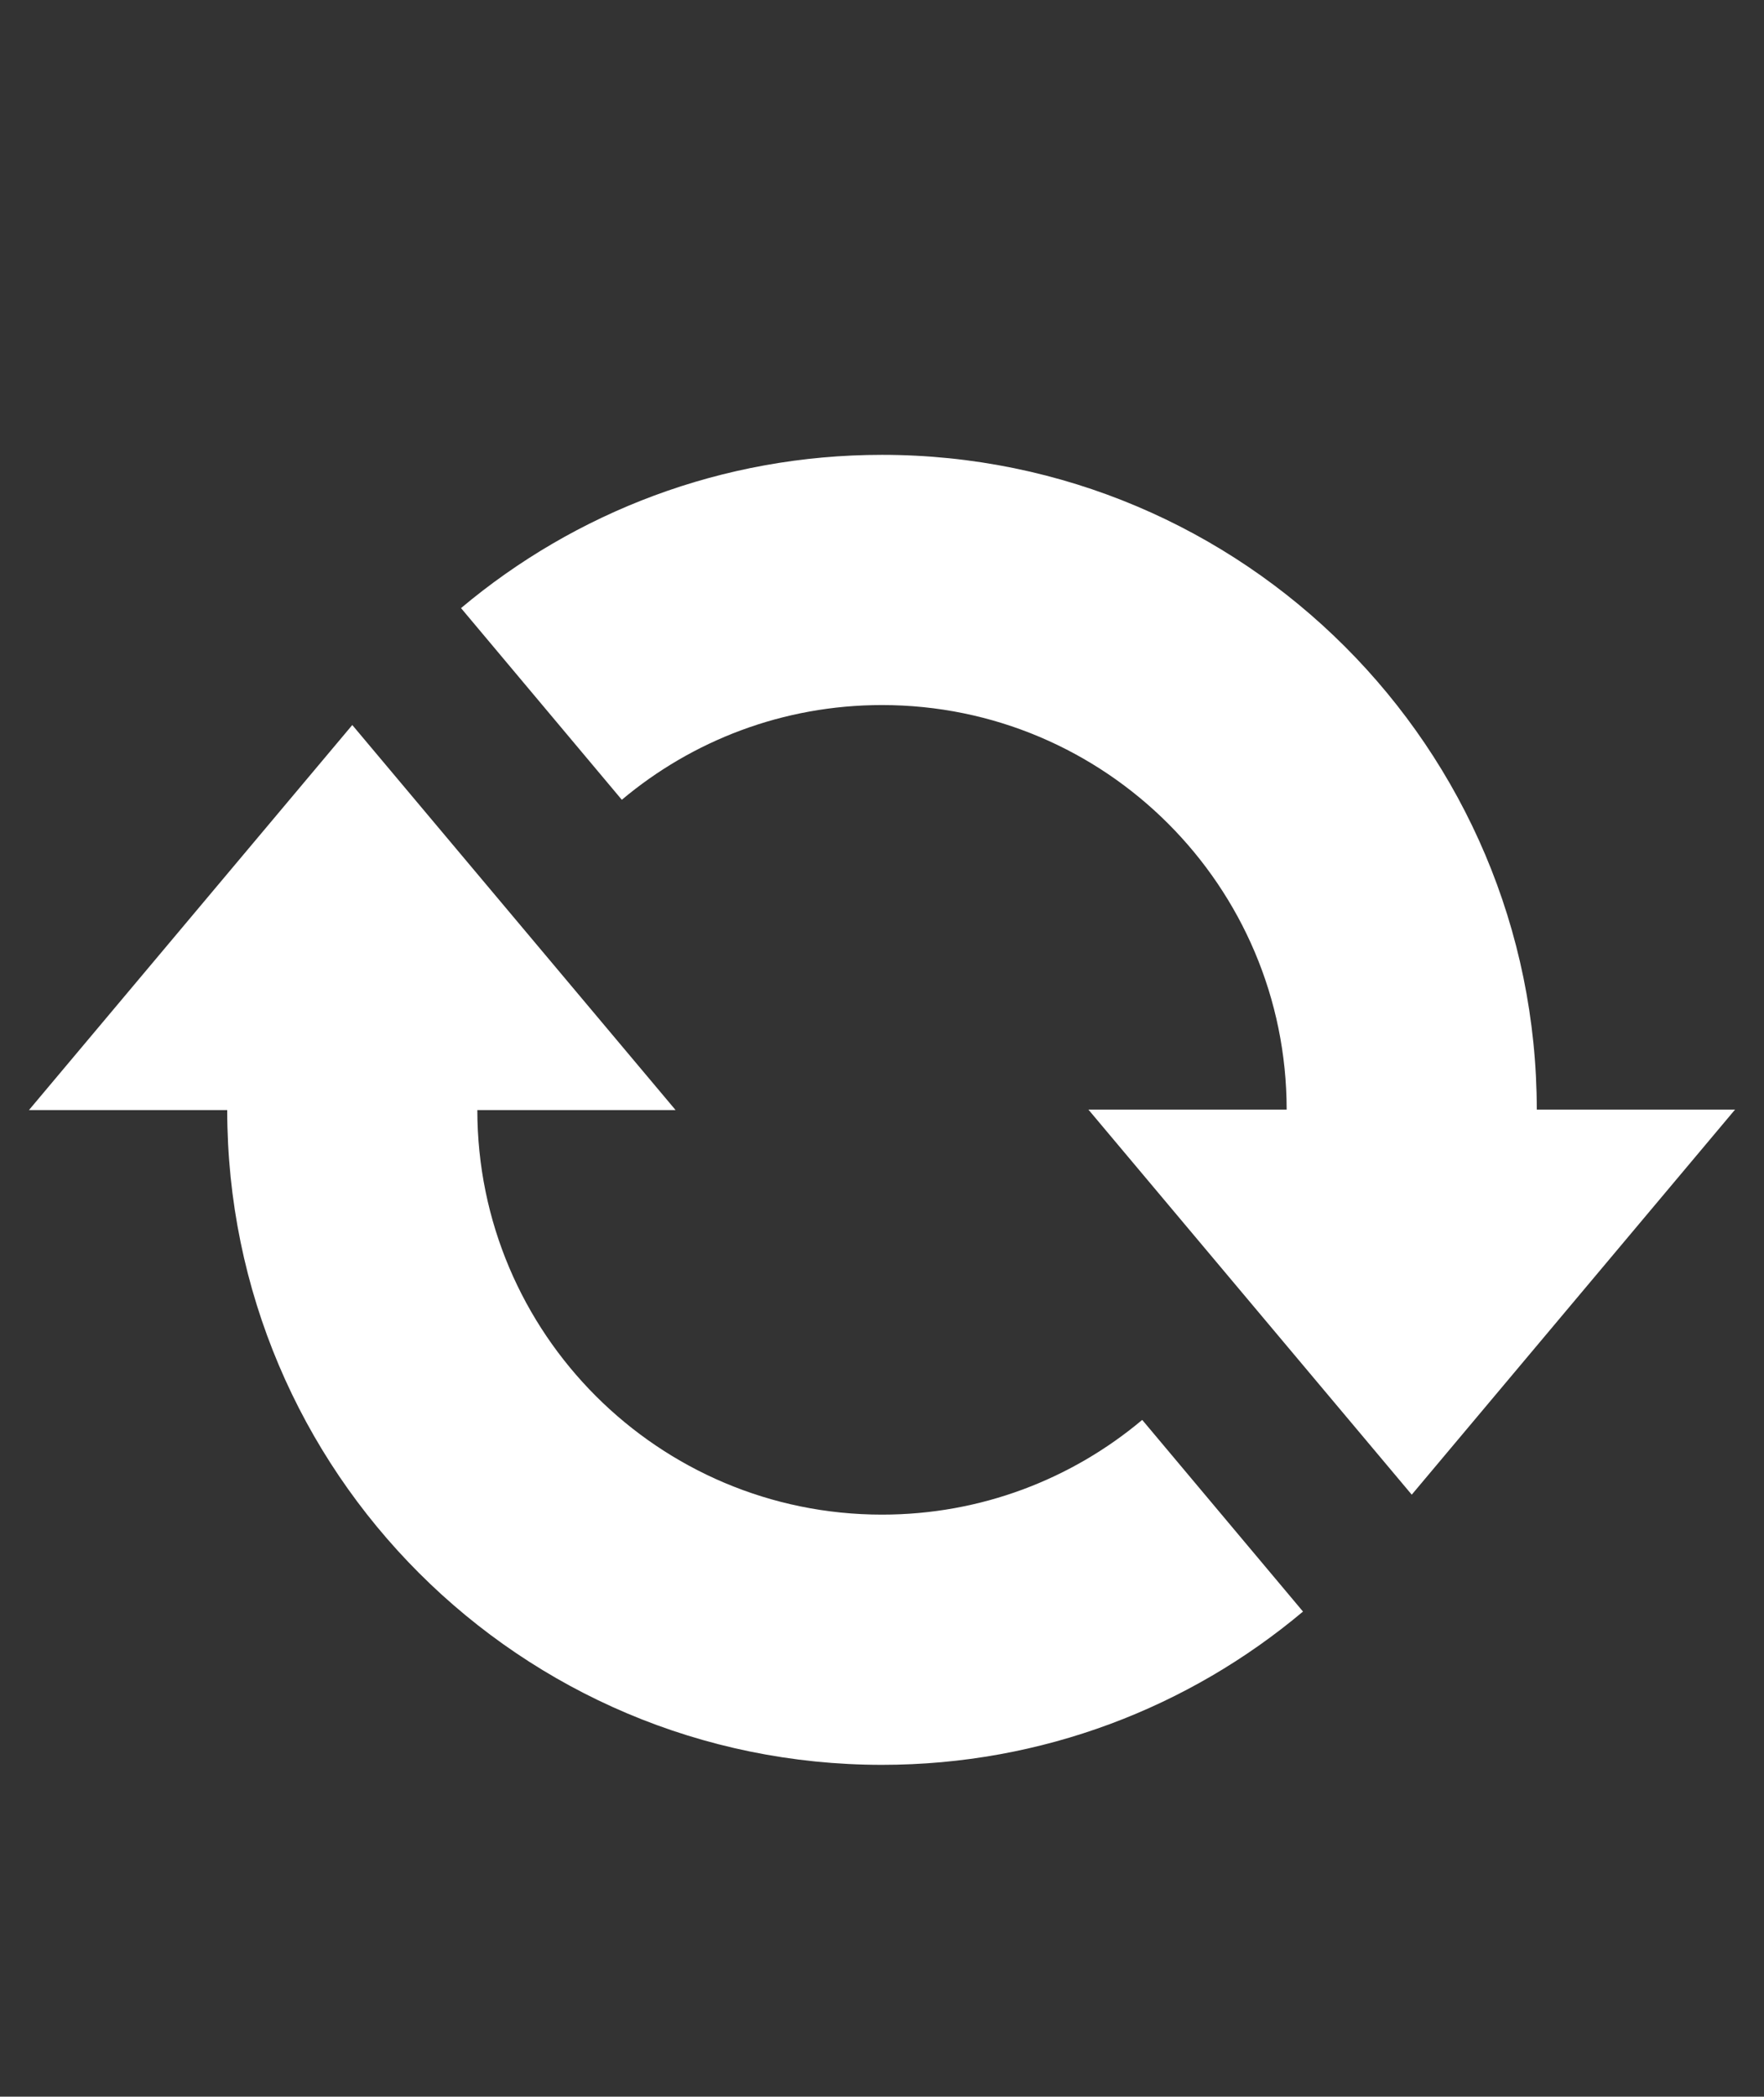 <?xml version="1.0" encoding="utf-8"?>
<!-- Generator: Adobe Illustrator 16.0.0, SVG Export Plug-In . SVG Version: 6.00 Build 0)  -->
<!DOCTYPE svg PUBLIC "-//W3C//DTD SVG 1.1//EN" "http://www.w3.org/Graphics/SVG/1.1/DTD/svg11.dtd">
<svg version="1.1" id="Layer_1" xmlns="http://www.w3.org/2000/svg" xmlns:xlink="http://www.w3.org/1999/xlink" x="0px" y="0px"
	 width="243.5px" height="289.333px" viewBox="0 0 243.5 289.333" enable-background="new 0 0 243.5 289.333" xml:space="preserve">
<rect x="0" y="0" width="243.5" height="289.333" fill="#333333" stroke="none"/>
<path fill="#FFFFFF" d="M121.75,97.294c30.838,0,55.839,24.988,55.859,55.824h-27.367l44.633,53.139l44.63-53.139h-27.37
	c-0.018-49.905-40.477-90.351-90.385-90.351c-22.125,0-42.397,7.95-58.11,21.148l22.195,26.451
	C95.548,102.208,108.074,97.294,121.75,97.294z"/>
<path fill="#FFFFFF" d="M121.753,209.011c-30.84,0-55.842-24.986-55.863-55.824h27.37l-44.632-53.138L3.995,153.187h27.37
	c0.019,49.903,40.479,90.353,90.388,90.353c22.129,0,42.399-7.953,58.111-21.152l-22.194-26.449
	C147.956,204.097,135.43,209.011,121.753,209.011z"/>
</svg>
